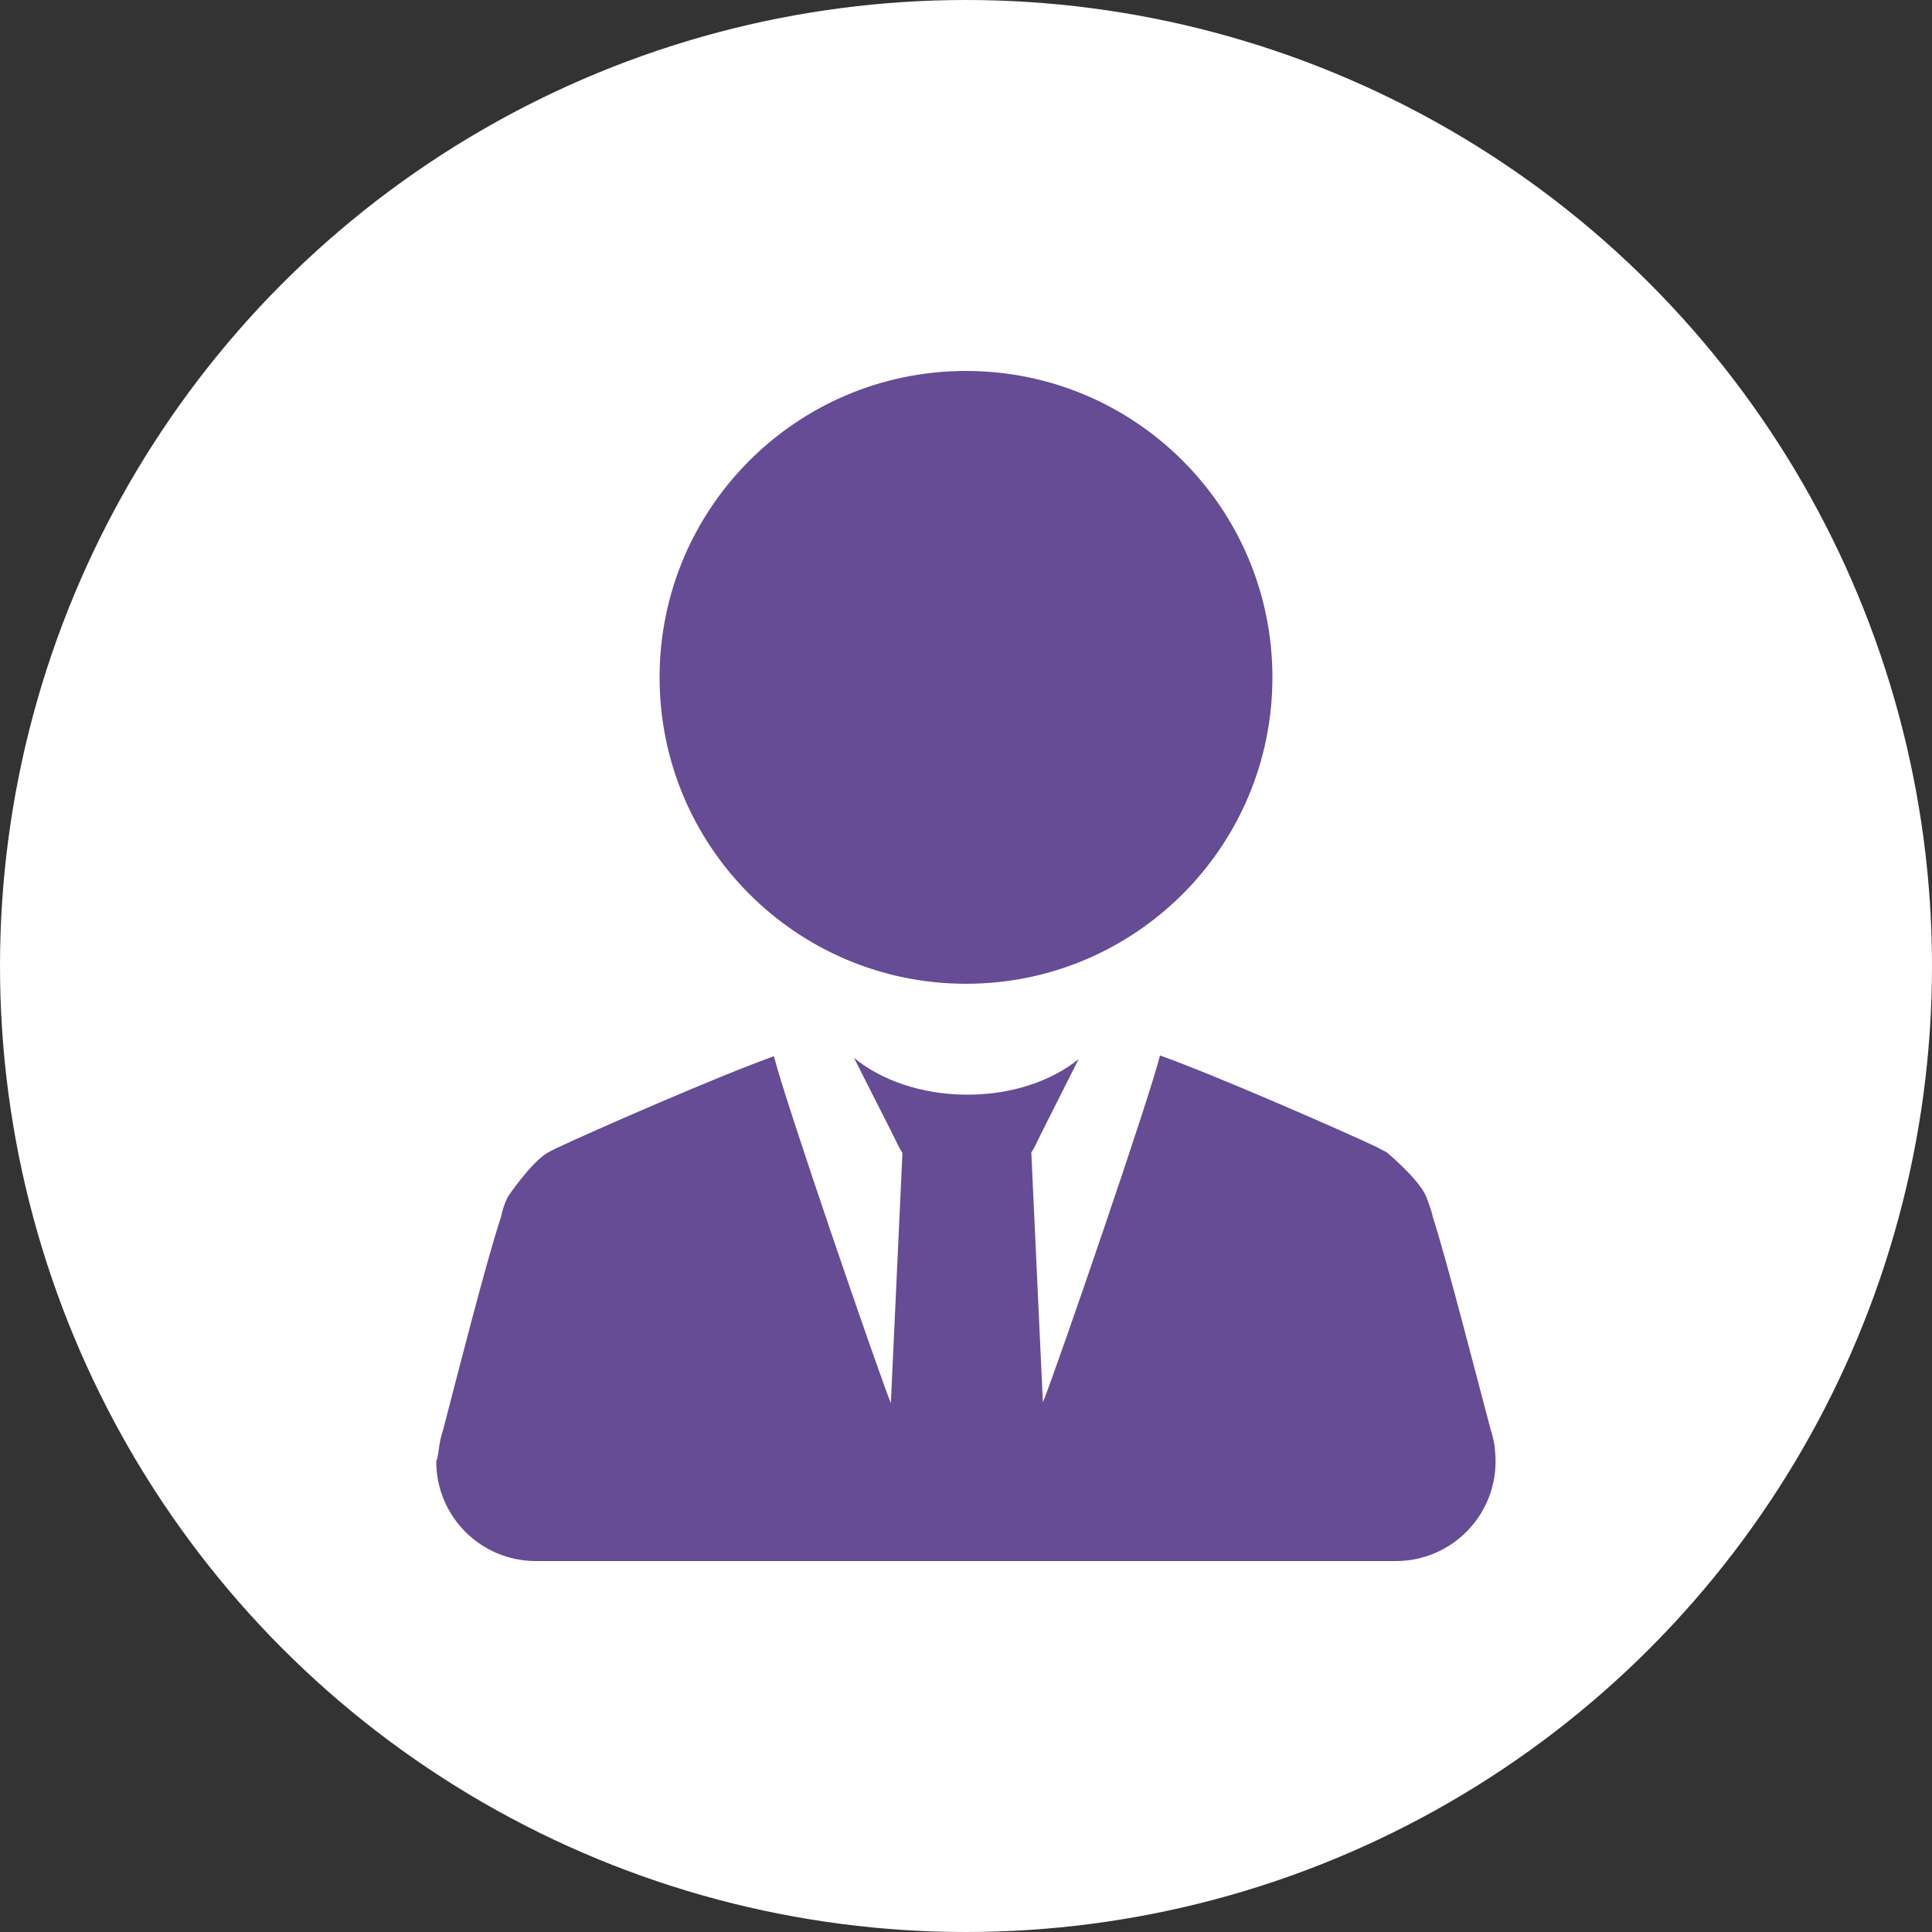 <?xml version="1.0" encoding="utf-8"?>
<!-- Generator: Adobe Illustrator 25.4.1, SVG Export Plug-In . SVG Version: 6.00 Build 0)  -->
<svg version="1.1" xmlns="http://www.w3.org/2000/svg" xmlns:xlink="http://www.w3.org/1999/xlink" x="0px" y="0px"
	 viewBox="0 0 100 100" style="enable-background:new 0 0 100 100;" xml:space="preserve">
<rect x="0" y="0" width="100" height="100" fill="#333333" stroke="none"/>
<style type="text/css">
	.st0{display:none;}
	.st1{display:inline;fill:#606060;}
	.st2{fill:#FFFFFF;}
	.st3{display:inline;}
	.st4{fill-rule:evenodd;clip-rule:evenodd;fill:#9FA4D0;}
	.st5{fill:#9FA4D0;}
	.st6{fill:#7B71AA;}
	.st7{fill-rule:evenodd;clip-rule:evenodd;fill:#7B71AA;}
	.st8{fill:#654C95;}
</style>
<g id="圖層_1" class="st0">
	<rect x="-3.97" y="-3.45" class="st1" width="107.61" height="106.45"/>
</g>
<g id="圖層_2">
	<circle class="st2" cx="50" cy="50" r="50"/>
</g>
<g id="圖層_3" class="st0">
	<g class="st3">
		<path class="st4" d="M26.88,22.75c15.42,0,30.83,0.01,46.25,0c0.39,0,0.93,0.08,1.14-0.13c0.54-0.54,1.27-1.22,1.27-1.85
			c0-0.5-0.89-1.12-1.51-1.46c-0.42-0.23-1.06-0.06-1.6-0.06c-7.48,0-14.97,0-22.45,0c-7.78,0-15.57,0-23.35,0
			c-1.53,0-2.31,0.7-2.15,1.92C24.66,22.61,25.73,22.75,26.88,22.75z"/>
		<path class="st4" d="M39.15,52.21c0-1.26-1.08-1.77-2.37-1.77h-0.98v3.51c0.23,0.04,0.57,0.06,1,0.06
			C38.01,54,39.15,53.54,39.15,52.21z"/>
		<path class="st4" d="M36.32,64.12c0.01-1.74-0.97-2.84-2.98-2.84c-0.49,0-0.86,0.04-1.11,0.1v5.81c0.24,0.04,0.59,0.05,0.96,0.05
			C35.22,67.24,36.32,66.11,36.32,64.12z"/>
		<path class="st4" d="M50.45,30.71c-0.25-0.72-0.41-1.37-0.57-2.01h-0.03c-0.16,0.66-0.34,1.33-0.56,2l-1.08,3.19h3.32L50.45,30.71
			z"/>
		<path class="st4" d="M38.86,47.99c0-1.08-0.82-1.5-2.02-1.5c-0.55,0-0.86,0.04-1.05,0.08v2.96h1.08
			C38.12,49.53,38.86,48.88,38.86,47.99z"/>
		<path class="st4" d="M26.55,70.3h46.91V25.14H26.55V70.3z M49.63,67.94h-4.14v-7.36h3.97v0.8h-3.02v2.32h2.86v0.79h-2.86v2.65
			h3.19V67.94z M68.5,60.84l-0.23,0.78c-0.39-0.18-0.88-0.32-1.63-0.32c-1.79,0-2.96,1.11-2.96,2.96c0,1.87,1.12,2.97,2.84,2.97
			c0.62,0,1.05-0.09,1.27-0.2v-2.19h-1.5v-0.76h2.42v3.54c-0.43,0.15-1.27,0.4-2.26,0.4c-1.11,0-2.03-0.28-2.75-0.97
			c-0.63-0.61-1.03-1.59-1.03-2.74c0.01-2.19,1.52-3.8,3.98-3.8C67.52,60.51,68.18,60.69,68.5,60.84z M63.61,45.49
			c1.15,0,1.87,0.25,2.18,0.41l-0.29,0.97c-0.45-0.22-1.09-0.38-1.86-0.38c-2.16,0-3.59,1.38-3.59,3.79c0,2.25,1.3,3.7,3.53,3.7
			c0.72,0,1.46-0.15,1.94-0.38l0.25,0.94c-0.44,0.22-1.31,0.44-2.43,0.44c-2.59,0-4.54-1.64-4.54-4.65
			C58.81,47.45,60.76,45.49,63.61,45.49z M55.49,60.58h3.96v0.8h-3.01v2.44h2.78v0.79h-2.78v3.33h-0.95V60.58z M49.04,27.43h1.72
			l3.77,11.04h-1.52L51.83,35h-3.91l-1.15,3.47H45.3L49.04,27.43z M34.6,45.77c0.52-0.11,1.34-0.19,2.17-0.19
			c1.19,0,1.95,0.2,2.52,0.67c0.48,0.35,0.76,0.9,0.76,1.62c0,0.89-0.59,1.66-1.56,2.02v0.03c0.87,0.22,1.9,0.94,1.9,2.31
			c0,0.79-0.31,1.39-0.78,1.84c-0.64,0.59-1.68,0.86-3.18,0.86c-0.82,0-1.45-0.05-1.84-0.11V45.77z M31.28,60.68
			c0.58-0.09,1.27-0.15,2.02-0.15c1.37,0,2.34,0.32,2.98,0.92c0.65,0.6,1.04,1.45,1.04,2.64c0,1.2-0.37,2.18-1.06,2.86
			c-0.69,0.69-1.82,1.06-3.25,1.06c-0.68,0-1.24-0.03-1.72-0.09V60.68z"/>
		<path class="st4" d="M74.03,71.86c-0.42-0.23-1.06-0.06-1.6-0.06c-7.48,0-14.97,0-22.45,0c-7.78,0-15.57,0-23.35,0
			c-1.53,0-2.31,0.7-2.15,1.92c0.19,1.44,1.26,1.57,2.41,1.57c6.63,0,13.27,0,19.9,0c-0.01,0.09-0.01,0.18-0.01,0.28v2.55
			c0,1.48,1.2,2.69,2.69,2.69h1.07c1.48,0,2.69-1.2,2.69-2.69v-2.55c0-0.09,0-0.18-0.01-0.27c6.64,0,13.28,0,19.92,0
			c0.39,0,0.93,0.08,1.14-0.13c0.54-0.54,1.27-1.22,1.27-1.85C75.55,72.82,74.65,72.19,74.03,71.86z M49.84,78.74
			c-1.24-0.09-1.77-0.96-1.57-2.6c1.21,0,2.42,0,3.62,0C51.96,77.94,51.22,78.84,49.84,78.74z"/>
	</g>
</g>
<g id="圖層_4" class="st0">
	<g class="st3">
		<path class="st5" d="M65.77,67.24l-0.45-1.89c8.42-4.69,14.12-13.69,14.12-24.02c0-15.18-12.3-27.48-27.48-27.48
			c-15.18,0-27.48,12.3-27.48,27.48c0,2.65,0.38,5.21,1.07,7.63h7.65c1.46,0,2.64,1.19,2.64,2.64v11.98
			c0.88,0.64,1.8,1.23,2.76,1.76l-0.45,1.89c-0.79-0.42-1.56-0.88-2.31-1.37v1.98h2.16l-3.65,15.4v2.92h35.21v-2.92l-3.65-15.4
			h10.03c1.04,0,1.89-0.85,1.89-1.89V55.21C75.09,60.31,70.88,64.5,65.77,67.24z M55.27,19.5h2.45v2.45h-2.45V19.5z M50.74,19.5
			h2.45v2.45h-2.45V19.5z M46.21,19.5h2.45v2.45h-2.45V19.5z M36.2,41.32c0-8.71,7.06-15.77,15.77-15.77
			c8.71,0,15.77,7.06,15.77,15.77c0,4.7-2.05,8.91-5.31,11.8l-0.51-2.13c2.43-2.5,3.93-5.91,3.93-9.66
			c0-7.65-6.23-13.88-13.88-13.88c-7.65,0-13.88,6.23-13.88,13.88c0,3.75,1.5,7.16,3.93,9.66l-0.51,2.13
			C38.25,50.23,36.2,46.02,36.2,41.32z M40.92,41.32c0-6.09,4.96-11.05,11.05-11.05c6.09,0,11.05,4.96,11.05,11.05
			c0,1.38-0.26,2.7-0.72,3.92H41.64C41.18,44.02,40.92,42.7,40.92,41.32z M36.98,81.09l6.92-33.27h16.13l6.92,33.27H36.98z"/>
		<path class="st5" d="M22.44,70.1h10.76c1.04,0,1.89-0.85,1.89-1.89V55.85H20.56v12.37C20.56,69.26,21.4,70.1,22.44,70.1z"/>
		<path class="st5" d="M35.1,55.09V51.6c0-1.04-0.85-1.89-1.89-1.89H22.44c-1.04,0-1.89,0.85-1.89,1.89v3.49H35.1z M32.77,51.47
			c0.5,0,0.91,0.41,0.91,0.91c0,0.5-0.41,0.91-0.91,0.91c-0.5,0-0.91-0.41-0.91-0.91C31.85,51.88,32.26,51.47,32.77,51.47z
			 M30.04,51.47c0.5,0,0.91,0.41,0.91,0.91c0,0.5-0.41,0.91-0.91,0.91c-0.5,0-0.91-0.41-0.91-0.91
			C29.13,51.88,29.54,51.47,30.04,51.47z M27.32,51.47c0.5,0,0.91,0.41,0.91,0.91c0,0.5-0.41,0.91-0.91,0.91
			c-0.5,0-0.91-0.41-0.91-0.91C26.41,51.88,26.82,51.47,27.32,51.47z"/>
	</g>
</g>
<g id="圖層_5" class="st0">
	<g class="st3">
		<circle class="st5" cx="46.24" cy="20.22" r="8.34"/>
		<path class="st5" d="M43.85,75.01V58.34c0-1.32,1.07-2.38,2.38-2.38h13.1V38.24c0-2.74-1.85-5.11-4.51-5.78l-5.92-1.48
			c-0.41-0.11-0.84,0.02-1.13,0.31l-1.54,1.54l-1.54-1.54c-0.3-0.3-0.73-0.42-1.13-0.31l-5.92,1.48c-2.66,0.66-4.51,3.04-4.51,5.78
			v17.72c0,1.97,1.6,3.57,3.57,3.57h1.29l2.11,25.31c0.15,1.84,1.71,3.28,3.56,3.28h5.15c1.84,0,3.41-1.44,3.56-3.28l0.62-7.44
			h-6.75C44.92,77.4,43.85,76.33,43.85,75.01z"/>
		<path class="st5" d="M66.48,58.34H46.24v16.68h20.25c1.32,0,2.38-1.07,2.38-2.38V60.72C68.87,59.4,67.8,58.34,66.48,58.34z"/>
	</g>
</g>
<g id="圖層_6" class="st0">
	<g class="st3">
		<path class="st6" d="M61,49.37c-4.37,0-7.91-3.54-7.91-7.9c0-4.37,3.54-7.91,7.91-7.91c4.37,0,7.91,3.54,7.91,7.91
			C68.91,45.83,65.37,49.37,61,49.37z M31.51,54.42c1.22-1.08,3.09-0.96,4.18,0.26l7.54,8.55l8.99-10.89
			c0.38-0.46,0.87-0.77,1.4-0.94c1.85-1.06,4.47-1.35,7.39-1.35c2.71,0,5.17,0.25,6.99,1.13c0.27,0.09,0.54,0.2,0.78,0.37l14.3,9.86
			c0,0,0.01,0,0.01,0.01c0.1,0.07,0.19,0.16,0.28,0.24c0.06,0.05,0.13,0.1,0.18,0.16c0.01,0.01,0.01,0.01,0.02,0.02
			c0.06,0.06,0.1,0.13,0.14,0.19c0.07,0.09,0.14,0.17,0.2,0.26c0.06,0.09,0.1,0.19,0.14,0.28c0.04,0.08,0.08,0.15,0.11,0.23
			c0.04,0.1,0.06,0.2,0.09,0.31c0.02,0.08,0.05,0.16,0.06,0.24c0.02,0.1,0.02,0.19,0.02,0.29c0.01,0.09,0.02,0.19,0.02,0.28
			c0,0.09-0.02,0.18-0.03,0.26c-0.01,0.1-0.02,0.21-0.04,0.3c-0.02,0.09-0.06,0.18-0.09,0.27c-0.03,0.09-0.05,0.18-0.09,0.27
			c-0.05,0.11-0.11,0.21-0.17,0.32c-0.03,0.06-0.06,0.12-0.1,0.18c0,0-0.01,0.01-0.01,0.01c-0.12,0.17-0.25,0.33-0.41,0.47
			l-10.35,9.61c-0.54,0.5-1.21,0.75-1.89,0.78v1.35c0,0.14-0.02,0.28-0.03,0.42H50.88c-0.02-0.14-0.03-0.28-0.03-0.42V63.29
			l-5.26,6.38c-0.03,0.04-0.07,0.06-0.1,0.09c-0.08,0.08-0.14,0.17-0.23,0.24c-0.04,0.04-0.1,0.06-0.15,0.1
			c-0.08,0.06-0.16,0.12-0.24,0.17c-0.12,0.08-0.26,0.15-0.39,0.2c-0.08,0.03-0.16,0.07-0.24,0.1c-0.15,0.05-0.31,0.08-0.46,0.11
			c-0.07,0.01-0.14,0.03-0.21,0.04c-0.23,0.02-0.45,0.02-0.67-0.01c-0.01,0-0.02,0-0.02,0c-0.01,0-0.01,0-0.02,0
			c-0.22-0.03-0.44-0.1-0.64-0.18c-0.06-0.02-0.11-0.05-0.17-0.07c-0.21-0.1-0.41-0.22-0.6-0.37c-0.01-0.01-0.02-0.01-0.03-0.02
			c-0.05-0.04-0.1-0.1-0.15-0.14c-0.06-0.06-0.13-0.11-0.19-0.18l-9.83-11.15C30.17,57.37,30.28,55.5,31.51,54.42z M71.15,61.51
			c0,0.02,0,0.03,0,0.05v7.76l5.52-5.13l-5.52-3.81C71.15,61.03,71.15,61.5,71.15,61.51z M23.07,21.82h19.78
			c4.1,0,7.42,3.32,7.42,7.42v9.27c0,4.1-3.32,7.42-7.42,7.42l0.77,5.25l-6.95-5.25h-1.86H23.07c-4.09,0-7.42-3.32-7.42-7.42v-9.27
			C15.65,25.14,18.98,21.82,23.07,21.82z M24.23,36c0,0.55,0.45,0.99,0.99,0.99h5.03v5.03c0,0.55,0.44,0.99,0.99,0.99h4.18
			c0.55,0,0.99-0.45,0.99-0.99v-5.03h5.03c0.55,0,0.99-0.45,0.99-0.99v-4.17c0-0.55-0.45-0.99-0.99-0.99h-5.03v-5.03
			c0-0.55-0.44-0.99-0.99-0.99h-4.18c-0.55,0-0.99,0.45-0.99,0.99v5.03h-5.03c-0.55,0-0.99,0.44-0.99,0.99V36z"/>
	</g>
</g>
<g id="圖層_7" class="st0">
	<g class="st3">
		<path class="st7" d="M72.68,18.33c1.17,0,2.2,0.56,2.85,1.43c0.65-0.87,1.69-1.43,2.85-1.43c1.97,0,3.57,1.6,3.57,3.57
			c0,2.38-4.67,5.06-6.42,6.82c-1.76-1.76-6.42-4.44-6.42-6.82C69.11,19.93,70.71,18.33,72.68,18.33L72.68,18.33z"/>
		<path class="st7" d="M63.09,78.92c0.02,1.46-1.2,2.66-2.66,2.66h0c-1.45,0-2.89-1.2-2.89-2.66V58.66h-1.49v20.27
			c0,1.45-1.43,2.66-2.89,2.66l0,0c-1.46,0-2.66-1.2-2.66-2.66l-0.03-24.89l-1.43-8.42c-0.28-0.21-0.85-0.2-1.11,0.39L43.5,56.04
			c-0.01,0.02-0.02,0.04-0.02,0.06c-0.2,0.39-0.59,0.72-1.04,0.94c-0.61,0.27-1.34,0.33-1.89,0.13l-0.02-0.01h0l-0.02-0.01
			c-0.73-0.38-1.23-1.36-1.23-2.25c0-0.26,0.04-0.5,0.13-0.72c2.31-6.01,3.98-7.85,6.26-13.79c0.11-0.82,1.48-1.46,2.36-1.5v0
			c0.56,0,1.74-0.02,3.15-0.05l0-0.01l0.03,0.01l0.07,0l4.34-0.2l0.31,0.85l0.35,0.51h0.01l-0.87,10.93l1.35,1.33v0v0l1.35-1.33
			l-0.87-10.93h0.01l0.35-0.51l0.31-0.85c6.18,0.28,5.37-0.27,10.37-3.61c2.11-1.41,4.2-2.79,5.54-3.55
			c3.28-1.84,6.03,1.82,2.41,3.98l-8.96,6.01c-4.04,2.71-3.39,7.4-4.2,12.45L63.09,78.92L63.09,78.92z"/>
		<path class="st7" d="M57.02,26.29c2.95,0,5.33,2.39,5.33,5.33c0,2.95-2.39,5.33-5.33,5.33c-2.95,0-5.33-2.39-5.33-5.33
			C51.69,28.68,54.07,26.29,57.02,26.29L57.02,26.29z"/>
		<path class="st7" d="M16.04,54.68c0,0.89,0.5,1.87,1.23,2.25l0.02,0.01h0l0.02,0.01c0.55,0.2,1.28,0.14,1.89-0.13
			c0.45-0.22,0.84-0.55,1.04-0.94c0.01-0.02,0.02-0.04,0.02-0.06l3.99-9.12c0.38-0.87,1.43-0.48,1.26,0l-6.14,17.23l4.48,0.32H24
			l0,14.82c0,1.37,1.06,2.5,2.39,2.61c1.33-0.12,2.4-1.26,2.4-2.61V64.23h0.46h1.01h0.46v14.82c0,1.36,1.07,2.5,2.4,2.61
			c1.33-0.12,2.39-1.25,2.39-2.61l0-14.82h0.13l4.48-0.32l-6.14-17.23c-0.17-0.48,0.88-0.87,1.26,0l3.99,9.12
			c0.01,0.02,0.02,0.04,0.02,0.06c0.2,0.39,0.59,0.72,1.04,0.94c0.61,0.27,1.34,0.33,1.89,0.13l0.02-0.01h0l0.02-0.01
			c0.73-0.38,1.23-1.36,1.23-2.25c0-0.26-0.04-0.51-0.13-0.72c-2.31-6.01-3.52-6.93-5.8-12.87c-0.11-0.82-1.48-1.46-2.36-1.5v0
			c-0.85,0-3.08-0.05-5.42-0.09c-2.33,0.03-4.57,0.09-5.42,0.09v0c-0.88,0.03-2.25,0.68-2.36,1.5c-2.28,5.94-3.5,6.86-5.8,12.87
			C16.08,54.17,16.04,54.42,16.04,54.68L16.04,54.68z M29.75,27.98c-2.78,0.12-4.99,2.41-4.99,5.22c0,2.81,2.22,5.1,4.99,5.22
			c2.78-0.12,4.99-2.41,4.99-5.22C34.75,30.39,32.53,28.1,29.75,27.98L29.75,27.98z"/>
	</g>
</g>
<g id="圖層_8" class="st0">
	<g class="st3">
		<path class="st6" d="M85.21,48.71c-0.15-0.36-0.37-0.69-0.65-0.96c-0.28-0.28-0.6-0.5-0.97-0.65c-0.38-0.16-0.77-0.24-1.18-0.24
			c-0.41,0-0.81,0.08-1.19,0.24c-0.36,0.15-0.69,0.37-0.97,0.66c-0.28,0.28-0.5,0.61-0.65,0.97c-0.16,0.38-0.24,0.78-0.24,1.19
			c0.02,7.85-3.02,15.23-8.57,20.8c-5.56,5.57-12.94,8.64-20.78,8.64c-16.19,0-29.36-13.17-29.36-29.36
			c0-16.19,13.17-29.36,29.35-29.36h0c0.03,0,0.06,0,0.09,0l0,0h0h0c0.41,0,0.8-0.08,1.18-0.24c0.36-0.15,0.69-0.37,0.97-0.65
			c0.28-0.28,0.5-0.61,0.66-0.97c0.16-0.38,0.24-0.78,0.24-1.2c0-0.41-0.08-0.81-0.24-1.18c-0.15-0.36-0.37-0.69-0.65-0.97
			c-0.28-0.28-0.6-0.5-0.97-0.65c-0.38-0.16-0.78-0.24-1.19-0.24l0,0l-0.03,0c-2.52,0-5.06,0.27-7.54,0.81
			c-2.48,0.53-4.9,1.33-7.21,2.38c-2.34,1.06-4.56,2.37-6.6,3.89c-2.09,1.56-4.01,3.36-5.7,5.35c-2.51,2.95-4.51,6.26-5.94,9.86
			c-0.7,1.76-1.26,3.58-1.67,5.43c-0.41,1.84-0.68,3.73-0.79,5.61c-0.11,1.89-0.08,3.8,0.11,5.68c0.19,1.9,0.53,3.79,1.03,5.63
			c1.01,3.8,2.65,7.38,4.86,10.65c1.68,2.49,3.66,4.75,5.89,6.73c2.16,1.92,4.56,3.57,7.13,4.9c2.52,1.31,5.2,2.32,7.97,2.99
			c2.76,0.67,5.6,1.01,8.43,1.01c2.34,0,4.68-0.23,6.97-0.69c2.33-0.47,4.62-1.17,6.81-2.1c3.22-1.36,6.21-3.18,8.89-5.42
			c2.64-2.2,4.94-4.76,6.84-7.63c1.91-2.87,3.39-6,4.39-9.3c1.03-3.37,1.54-6.88,1.53-10.43C85.45,49.49,85.37,49.09,85.21,48.71z"
			/>
		<path class="st6" d="M48.66,70.24v5.6c0,0.74,0.6,1.34,1.34,1.34c0.74,0,1.34-0.6,1.34-1.34v-5.6c0-0.36-0.14-0.7-0.39-0.95
			C50.1,68.44,48.66,69.05,48.66,70.24z"/>
		<path class="st6" d="M49.98,22.82c-0.72,0-1.33,0.6-1.33,1.34v5.6c0,1.2,1.46,1.79,2.29,0.95c0.25-0.25,0.39-0.59,0.39-0.95l0-5.6
			C51.34,23.34,50.67,22.82,49.98,22.82z"/>
		<path class="st6" d="M63,69.83c-0.18-0.31-0.47-0.53-0.82-0.63c-1.16-0.31-2.1,0.94-1.51,1.97l1.08,1.88
			c0.37,0.64,1.19,0.86,1.84,0.49c0.64-0.37,0.86-1.19,0.49-1.84L63,69.83z"/>
		<path class="st6" d="M38.25,26.95c-0.44-0.77-1.38-0.83-1.96-0.41c-0.53,0.38-0.72,1.14-0.37,1.75L37,30.17
			c0.59,1.03,2.15,0.83,2.46-0.32c0.09-0.35,0.04-0.71-0.13-1.02C39.31,28.8,38.29,27.03,38.25,26.95z"/>
		<path class="st6" d="M73.05,61.76l-1.88-1.08c-1.04-0.6-2.28,0.36-1.97,1.51c0.09,0.35,0.32,0.64,0.63,0.82l1.88,1.08
			c1.03,0.59,2.28-0.35,1.97-1.51C73.58,62.23,73.36,61.94,73.05,61.76z"/>
		<path class="st6" d="M30.17,37l-1.88-1.08c-0.65-0.38-1.36-0.14-1.75,0.36c-0.5,0.65-0.29,1.57,0.4,1.97l1.88,1.08
			c1.04,0.6,2.28-0.37,1.97-1.51C30.71,37.47,30.48,37.18,30.17,37z"/>
		<path class="st6" d="M75.84,48.66h-5.6c-0.74,0-1.34,0.6-1.34,1.34c0,0.74,0.6,1.34,1.34,1.34l5.6,0c0.74,0,1.34-0.6,1.34-1.34
			C77.18,49.26,76.58,48.66,75.84,48.66z"/>
		<path class="st6" d="M30.71,49.05c-0.25-0.25-0.59-0.39-0.95-0.39l-5.6,0c-0.74,0-1.34,0.6-1.34,1.34c0,0.74,0.6,1.34,1.34,1.34
			l5.6,0C30.97,51.34,31.55,49.89,30.71,49.05z"/>
		<path class="st6" d="M28.83,60.67l-1.88,1.08c-0.64,0.37-0.86,1.19-0.49,1.84c0.37,0.64,1.19,0.86,1.84,0.49L30.17,63
			c0.64-0.37,0.86-1.19,0.49-1.84C30.29,60.52,29.47,60.3,28.83,60.67z"/>
		<path class="st6" d="M37,69.83l-1.08,1.88c-0.35,0.61-0.16,1.38,0.37,1.76c0.58,0.42,1.52,0.36,1.96-0.41l1.08-1.88
			c0.18-0.31,0.23-0.67,0.13-1.02C39.15,68.99,37.59,68.8,37,69.83z"/>
		<path class="st6" d="M75.3,23.85c-8.46,7.14-25.39,21.76-25.97,22.24c-15.53-7.04-14.62-6.66-14.84-6.66
			c-0.58,0-0.96,0.76-0.46,1.22L49.29,54c0.26,0.23,0.59,0.35,0.92,0.35c0.38,0,0.77-0.16,1.04-0.46
			c4.55-5.07,17.79-20.47,25.03-29.05C76.84,24.18,75.96,23.3,75.3,23.85z"/>
	</g>
</g>
<g id="圖層_9">
	<path class="st8" d="M22.58,75.64c0,2.86,2.31,5.16,5.16,5.16h44.51c2.85,0,5.16-2.31,5.16-5.16c0-0.25-0.02-0.53-0.05-0.78
		c-0.04-0.29-0.11-0.58-0.2-0.85c-0.71-2.67-2.3-8.87-3-11.03c-0.07-0.38-0.36-1.09-0.36-1.09c-0.43-0.93-2.03-2.25-2.03-2.25
		c-0.06-0.04-0.44-0.22-0.49-0.26c-1.73-0.82-8.42-3.75-11.24-4.75c-0.51,2.11-5.29,16.03-6.06,17.96l-0.6-12.94
		c0.2-0.29,0.34-0.65,0.51-0.98l1.94-3.85c-1.4,1.13-3.45,1.84-5.76,1.84c-2.36,0-4.47-0.75-5.87-1.91l2,3.95
		c0.17,0.33,0.31,0.67,0.51,0.98l-0.6,12.95c-0.77-1.95-5.55-15.87-6.05-17.96c-2.82,1-9.51,3.93-11.24,4.75
		c-0.06,0.02-0.49,0.25-0.49,0.25c-0.87,0.53-2.04,2.27-2.04,2.27C26.13,62.26,26,62.62,25.93,63c-0.73,2.16-2.31,8.38-3,11.03
		c-0.09,0.27-0.16,0.56-0.2,0.86C22.69,75.15,22.67,75.42,22.58,75.64z M65.86,35.06c0,8.76-7.1,15.86-15.86,15.86
		s-15.86-7.1-15.86-15.86S41.24,19.2,50,19.2S65.86,26.3,65.86,35.06z"/>
</g>
<g id="圖層_10" class="st0">
	<g class="st3">
		<path class="st8" d="M64.18,27.44l-0.01,0.01c-0.2,0.2-0.39,0.38-0.57,0.56l-0.02,0.02l-0.02,0.02l-2.28,2.42l-0.1,0.12
			c-0.11,0.13-0.22,0.25-0.33,0.38c-0.28,0.32-0.54,0.62-0.78,0.92l-0.01,0.02l-0.02,0.02l-0.1,0.11v15.62H56.6
			c0.23,0.78,0.35,1.71,0.35,2.59v1.9c0.16,0.07,0.32,0.22,0.47,0.22h4.87c1.3,0,2.35-1.04,2.35-2.34V26.97
			c-0.16,0.09-0.19,0.18-0.29,0.29C64.29,27.32,64.24,27.38,64.18,27.44z"/>
		<path class="st8" d="M31.83,52.37h6.45v-2.12c0-0.89,0.12-1.81,0.35-2.59H34.2V21.92h15.59c0.31-0.31,0.61-0.59,0.9-0.86
			c0.13-0.12,0.26-0.25,0.4-0.37l0.01-0.01l0.01-0.01l0.19-0.17l0.01-0.01l0.08-0.07l0.07-0.06l0.01-0.01l0,0l0,0l0.05-0.04
			l0.09-0.08l0.37-0.32l0.37-0.32l0,0l0,0l0.19-0.16l0.02-0.02l0.02-0.02l0.2-0.17l0.01-0.01l0.01-0.01l0.81-0.66l0.02-0.02
			l0.02-0.01c0.26-0.21,0.52-0.4,0.77-0.59l0.08-0.06c0.32-0.24,0.63-0.46,0.91-0.66c0.01-0.01,0.02-0.01,0.03-0.01H31.83
			c-1.3,0-2.33,1.04-2.33,2.34v30.47C29.49,51.33,30.53,52.37,31.83,52.37z"/>
		<path class="st8" d="M58.79,19.78c-0.28,0.2-0.56,0.39-0.83,0.6c-0.27,0.21-0.54,0.41-0.81,0.62l-0.81,0.66l-0.2,0.17l-0.19,0.16
			l-0.37,0.32l-0.37,0.32l-0.09,0.08l-0.05,0.04l-0.01,0.01l-0.01,0l-0.03,0.03l-0.02,0.02l-0.19,0.17c-0.5,0.47-1.02,0.93-1.5,1.42
			l-0.73,0.73c-0.24,0.25-0.47,0.5-0.7,0.75l-0.35,0.38l-0.34,0.39l-0.68,0.77c-0.44,0.53-0.88,1.05-1.29,1.6
			c-0.42,0.54-0.83,1.09-1.23,1.65c-0.39,0.56-0.78,1.13-1.15,1.71c-0.03,0.04-0.05,0.09-0.08,0.13l-4.54-3.91
			c-0.46-0.39-1.03-0.59-1.6-0.59c-0.57,0-1.14,0.2-1.6,0.59c-1.02,0.88-1.14,2.43-0.25,3.45l6.61,7.66
			c0.16,0.18,0.35,0.36,0.56,0.5c0.52,0.36,1.11,0.53,1.69,0.53c0.94,0,1.87-0.45,2.45-1.28l0.42-0.61l0,0l0.19-0.34
			c0.07-0.12,0.14-0.25,0.22-0.38c0.14-0.26,0.3-0.52,0.45-0.78c0.31-0.52,0.62-1.04,0.94-1.56l0.48-0.78l0.5-0.77
			c0.17-0.25,0.34-0.51,0.51-0.76c0.16-0.26,0.34-0.5,0.52-0.76c0.34-0.51,0.71-0.99,1.06-1.5l0.55-0.73l0.27-0.37l0.28-0.36
			c0.19-0.24,0.38-0.48,0.56-0.72l0.58-0.71c0.38-0.48,0.79-0.93,1.19-1.39l0.15-0.17l0.02-0.02c0,0,0,0,0,0
			c0,0,0.01-0.01,0.01-0.01c0,0-0.01,0.01-0.03,0.03l0.01-0.01l0.01-0.01l0.04-0.04l0.08-0.09l0.33-0.36l0.33-0.36l0.16-0.18
			l0.16-0.16l0.62-0.65l0.65-0.66c0.21-0.22,0.43-0.44,0.66-0.65c0.22-0.22,0.44-0.44,0.67-0.64c0.45-0.42,0.91-0.84,1.37-1.26
			l0.7-0.61c0.23-0.2,0.48-0.4,0.71-0.6c0.48-0.4,0.96-0.8,1.45-1.18c0.49-0.39,0.99-0.77,1.49-1.14c0.5-0.38,1.01-0.74,1.53-1.11
			l0.01-0.01c0.49-0.35,0.71-0.98,0.52-1.57c-0.19-0.59-0.74-0.97-1.33-0.97c-0.14,0-0.29,0.02-0.43,0.07
			c-0.32,0.1-0.64,0.22-0.96,0.34c-0.32,0.12-0.63,0.24-0.95,0.37c-0.63,0.26-1.24,0.54-1.86,0.83c-0.61,0.3-1.21,0.61-1.81,0.93
			c-0.6,0.33-1.18,0.68-1.76,1.03l-0.86,0.54c-0.28,0.19-0.56,0.38-0.85,0.57C59.34,19.38,59.07,19.58,58.79,19.78z"/>
		<path class="st8" d="M47.62,43.96c-3.28,0-5.57,2.59-5.57,6.29v8.78c-0.49,0.09-1,0.23-1.4,0.42c-2.26,1.07-3.78,3.31-3.78,5.56
			v3.35v3.93c0,0.64,0.16,1.29,0.46,1.86l0.03,0.05l0.03,0.05l5.72,9.18c0.64,1.28,1.87,2.07,3.23,2.07h14.73
			c1.69,0,3.18-1.27,3.57-3.03c0.33-1.07,3.74-12.3,4.54-15.87c0.03-0.12,0.04-0.33,0.06-1.55l-0.04-0.01V65
			c0-3.47-2.77-6.29-6.23-6.29c-0.05,0-0.1,0-0.19,0c-1.18-1.33-2.86-2.1-4.66-2.1c0,0-0.16,0-0.39,0.01
			c-0.96-1.17-2.56-1.96-4.38-2.13v-4.24c0-1.77-0.41-3.21-1.23-4.29C51.42,45.05,50.08,43.96,47.62,43.96z M58.13,60.56
			c0.85,0,1.59,0.47,1.99,1.16l-0.8,5.54c0,0.03-0.01,0.07-0.01,0.11c-0.03,0.63,0.45,1.16,1.07,1.19c0.63,0.03,1.16-0.45,1.19-1.07
			l0.23-4.44c0.32-0.24,0.71-0.37,1.18-0.37c1.29,0,2.29,1.04,2.29,2.33v0.71l-4.21,15.85H46.34l-5.54-9.28v-3.93v-3.46
			c0-0.85,0.77-2.09,2.04-2.09c0.4,0,0.75,0.08,1.06,0.23l-0.26,7.31c0,0.03,0,0.06,0,0.08c0.02,0.63,0.55,1.11,1.17,1.09
			c0.63-0.02,1.11-0.55,1.09-1.17l-0.07-2.07V50.25c0-1.29,0.53-2.34,1.82-2.34c1.53,0,2.1,0.91,2.1,2.34
			c0,2.11,0.07,7.71,0.12,11.07l0.04,5.13c0,0.03,0,0.06,0,0.08c0.05,0.62,0.6,1.09,1.22,1.04c0.62-0.05,1.09-0.6,1.04-1.22
			l-0.6-7.42c0.4-0.29,0.9-0.47,1.43-0.47c0.82,0,1.55,0.42,1.99,1.05l-0.24,6.78c0,0.03,0,0.06,0,0.08
			c0.02,0.63,0.55,1.11,1.17,1.09c0.63-0.02,1.11-0.55,1.09-1.17l-0.19-5.4C57.18,60.67,57.64,60.56,58.13,60.56z"/>
	</g>
</g>
<g id="圖層_11" class="st0">
	<g class="st3">
		<path class="st8" d="M24.81,22.66h-0.6c-0.44,0-0.79,0.25-0.79,0.57V36.6c0,0.31-0.36,0.57-0.79,0.57c-0.44,0-0.79-0.25-0.79-0.57
			V23.23c0-0.31-0.36-0.57-0.79-0.57h-0.17h-0.17c-0.44,0-0.79,0.25-0.79,0.57V36.6c0,0.31-0.36,0.57-0.79,0.57
			s-0.79-0.25-0.79-0.57V23.23c0-0.31-0.36-0.57-0.79-0.57h-0.6c-0.44,0-0.79,0.25-0.79,0.57v19.51c0,1.49,1.69,2.71,3.78,2.71
			h-0.21l0.01,0.45l-0.73,30.06c-0.02,0.76,0.84,1.38,1.9,1.38l0,0c1.06,0,1.91-0.62,1.9-1.38L22.03,45.9l0.01-0.45h-0.21
			c2.09,0,3.78-1.21,3.78-2.71V23.23C25.61,22.91,25.25,22.66,24.81,22.66z"/>
		<path class="st8" d="M56.54,22.66C41.44,22.66,29.2,34.9,29.2,50s12.24,27.34,27.34,27.34S83.88,65.1,83.88,50
			S71.64,22.66,56.54,22.66z M56.54,73.15c-12.79,0-23.15-10.37-23.15-23.15s10.37-23.15,23.15-23.15S79.69,37.21,79.69,50
			S69.33,73.15,56.54,73.15z"/>
		<path class="st8" d="M54.56,50.87c0.77-0.77,1.19-1.8,1.19-2.88V34.16c0-2.73-2.63-4.71-5.24-3.91
			C42.05,32.82,35.89,40.69,35.89,50c0,3.51,0.87,6.81,2.42,9.7c1.29,2.41,4.54,2.88,6.48,0.95L54.56,50.87z"/>
		<path class="st8" d="M72.45,38.16c0-0.61-0.46-1.11-1.05-1.17c0.06-0.18,0.1-0.37,0.1-0.57c0-0.96-0.78-1.74-1.74-1.74
			c-0.27,0-0.52,0.06-0.74,0.17c-0.1-0.06-0.22-0.11-0.34-0.14c-0.21-0.31-0.57-0.51-0.97-0.51c-0.06,0-0.13,0.01-0.19,0.02
			c0.12-0.18,0.19-0.4,0.19-0.64c0-0.65-0.53-1.18-1.18-1.18c-0.24,0-0.47,0.07-0.66,0.2c-0.29-0.57-0.88-0.97-1.56-0.97
			c-0.28,0-0.54,0.07-0.77,0.18c-0.17-0.76-0.84-1.34-1.65-1.36c-0.29-0.23-0.66-0.36-1.06-0.36c-0.11,0-0.21,0.01-0.31,0.03
			c-0.32-0.45-0.84-0.75-1.43-0.75c-0.96,0-1.74,0.78-1.74,1.74c0,0.75,0.47,1.39,1.14,1.63c-0.07,0.11-0.12,0.23-0.15,0.36
			c-0.59,0.28-0.99,0.88-0.99,1.57c0,0.6,0.3,1.12,0.75,1.44c-0.46,0.31-0.75,0.84-0.75,1.44c0,0.39,0.13,0.75,0.34,1.04
			c-0.31,0.21-0.51,0.57-0.51,0.97c0,0.16,0.03,0.32,0.09,0.46c-0.06,0.14-0.09,0.3-0.09,0.46c0,0.32,0.13,0.62,0.34,0.83
			c-0.11,0.23-0.18,0.49-0.18,0.76c0,0.41,0.14,0.79,0.38,1.09c-0.13,0.19-0.2,0.41-0.2,0.65c0,0.3,0.11,0.57,0.29,0.78
			c-0.18,0.28-0.29,0.61-0.29,0.97c0,0.4,0.14,0.77,0.37,1.07c-0.22,0.22-0.37,0.52-0.37,0.85c0,0.65,0.53,1.18,1.18,1.18
			c0.09,0,0.18-0.01,0.26-0.03c0.3,0.26,0.7,0.42,1.13,0.42c0.32,0,0.61-0.09,0.87-0.23c0.22,0.24,0.53,0.39,0.87,0.39
			c0.24,0,0.46-0.07,0.64-0.19c0.25,0.13,0.53,0.21,0.83,0.21c0.4,0,0.77-0.14,1.07-0.37c0.19,0.13,0.42,0.21,0.68,0.21
			c0.52,0,0.96-0.33,1.12-0.8c0.01-0.01,0.02-0.01,0.03-0.02c0.2,0.37,0.59,0.63,1.04,0.63c0.52,0,0.97-0.34,1.12-0.81
			c0.25,0.2,0.55,0.33,0.88,0.37c0.22,0.27,0.55,0.44,0.92,0.44c0.2,0,0.38-0.05,0.55-0.13c0.31,0.3,0.73,0.48,1.2,0.48
			c0.54,0,1.03-0.25,1.35-0.63c0.12,0.04,0.26,0.07,0.4,0.07c0.46,0,0.87-0.27,1.06-0.66c0.83-0.13,1.47-0.85,1.47-1.72
			c0-0.93-0.73-1.69-1.65-1.74c0.39-0.32,0.64-0.81,0.64-1.35c0-0.54-0.25-1.03-0.63-1.35c0.04-0.12,0.07-0.26,0.07-0.4
			c0-0.65-0.53-1.18-1.18-1.18c-0.01,0-0.02,0-0.03,0c0.02-0.11,0.03-0.23,0.03-0.35c0-0.69-0.4-1.28-0.98-1.56
			C72.45,38.29,72.45,38.23,72.45,38.16z"/>
		<path class="st8" d="M72.3,50.78H58.58c-1.1,0-2.15,0.44-2.93,1.21l-9.7,9.7c-1.96,1.96-1.49,5.28,0.96,6.58
			c2.87,1.52,6.15,2.38,9.62,2.38c9.25,0,17.07-6.08,19.7-14.46C77.08,53.51,75.1,50.78,72.3,50.78z M52.41,63.56
			c-0.3,0.47-0.55,0.86-0.73,1.13c-0.18,0.27-0.28,0.43-0.28,0.43l-0.11-0.07c0,0,0-0.05,0.02-0.15c0.01-0.09,0.03-0.23,0.06-0.4
			c0.03-0.17,0.08-0.38,0.13-0.61c0.06-0.23,0.13-0.48,0.22-0.76c0.09-0.27,0.19-0.56,0.31-0.86c0.12-0.3,0.25-0.61,0.4-0.93
			c0.07-0.16,0.15-0.32,0.23-0.48c0.04-0.08,0.08-0.16,0.12-0.24c0.04-0.08,0.09-0.16,0.13-0.24c0.17-0.32,0.36-0.64,0.55-0.96
			c0.2-0.31,0.4-0.62,0.61-0.92c0.1-0.15,0.21-0.3,0.32-0.44c0.11-0.14,0.21-0.29,0.32-0.42c0.22-0.27,0.44-0.53,0.65-0.77
			c0.22-0.24,0.43-0.46,0.64-0.66c0.41-0.4,0.79-0.71,1.06-0.92c0.14-0.11,0.26-0.18,0.33-0.24c0.08-0.05,0.12-0.08,0.12-0.08
			l0.11,0.07c0,0-0.09,0.16-0.26,0.44c-0.17,0.28-0.4,0.68-0.69,1.15c-0.58,0.95-1.35,2.21-2.12,3.48
			C53.79,61.36,53,62.62,52.41,63.56z M57.36,65.02c-0.44,0.68-0.82,1.24-1.08,1.63c-0.26,0.39-0.41,0.62-0.41,0.62l-0.12-0.08
			c0,0,0.01-0.07,0.05-0.2c0.04-0.13,0.08-0.32,0.15-0.56c0.07-0.24,0.16-0.52,0.27-0.84c0.11-0.32,0.25-0.68,0.4-1.06
			c0.16-0.38,0.33-0.79,0.53-1.22c0.2-0.42,0.41-0.87,0.65-1.32c0.11-0.23,0.24-0.45,0.37-0.68c0.06-0.11,0.13-0.23,0.19-0.35
			c0.07-0.11,0.13-0.23,0.2-0.34c0.26-0.46,0.55-0.92,0.84-1.38c0.3-0.45,0.59-0.9,0.9-1.34c0.15-0.22,0.31-0.43,0.46-0.64
			c0.15-0.21,0.31-0.42,0.47-0.62c0.31-0.4,0.62-0.78,0.92-1.14c0.3-0.36,0.6-0.69,0.88-0.99c0.28-0.3,0.55-0.57,0.79-0.8
			c0.24-0.24,0.47-0.43,0.65-0.59c0.18-0.17,0.34-0.28,0.44-0.37c0.1-0.08,0.16-0.13,0.16-0.13l0.12,0.08c0,0-0.14,0.23-0.39,0.63
			c-0.25,0.4-0.6,0.98-1.03,1.66c-0.87,1.37-2.02,3.19-3.18,5.02C59.42,61.85,58.25,63.66,57.36,65.02z M70.46,54.53
			c-0.23,0.36-0.55,0.89-0.95,1.51c-0.79,1.25-1.85,2.91-2.91,4.57c-1.08,1.65-2.15,3.3-2.96,4.54c-0.4,0.62-0.75,1.13-0.99,1.49
			c-0.24,0.36-0.38,0.56-0.38,0.56l-0.11-0.07c0,0,0.01-0.07,0.04-0.18c0.03-0.12,0.07-0.29,0.14-0.51
			c0.06-0.22,0.15-0.47,0.25-0.77c0.1-0.29,0.22-0.62,0.37-0.96c0.14-0.35,0.3-0.72,0.48-1.11c0.18-0.39,0.38-0.79,0.6-1.2
			c0.1-0.21,0.22-0.41,0.34-0.62c0.06-0.1,0.12-0.21,0.17-0.31c0.06-0.1,0.12-0.21,0.18-0.31c0.24-0.42,0.51-0.84,0.77-1.25
			c0.27-0.41,0.54-0.82,0.83-1.22c0.14-0.2,0.28-0.39,0.42-0.58c0.14-0.19,0.28-0.38,0.43-0.56c0.28-0.37,0.57-0.71,0.85-1.04
			c0.28-0.32,0.55-0.62,0.81-0.9c0.26-0.27,0.5-0.52,0.73-0.73c0.22-0.21,0.43-0.39,0.6-0.54c0.16-0.15,0.31-0.26,0.4-0.34
			c0.1-0.08,0.15-0.11,0.15-0.11l0.11,0.07C70.81,53.96,70.68,54.17,70.46,54.53z"/>
	</g>
</g>
</svg>

